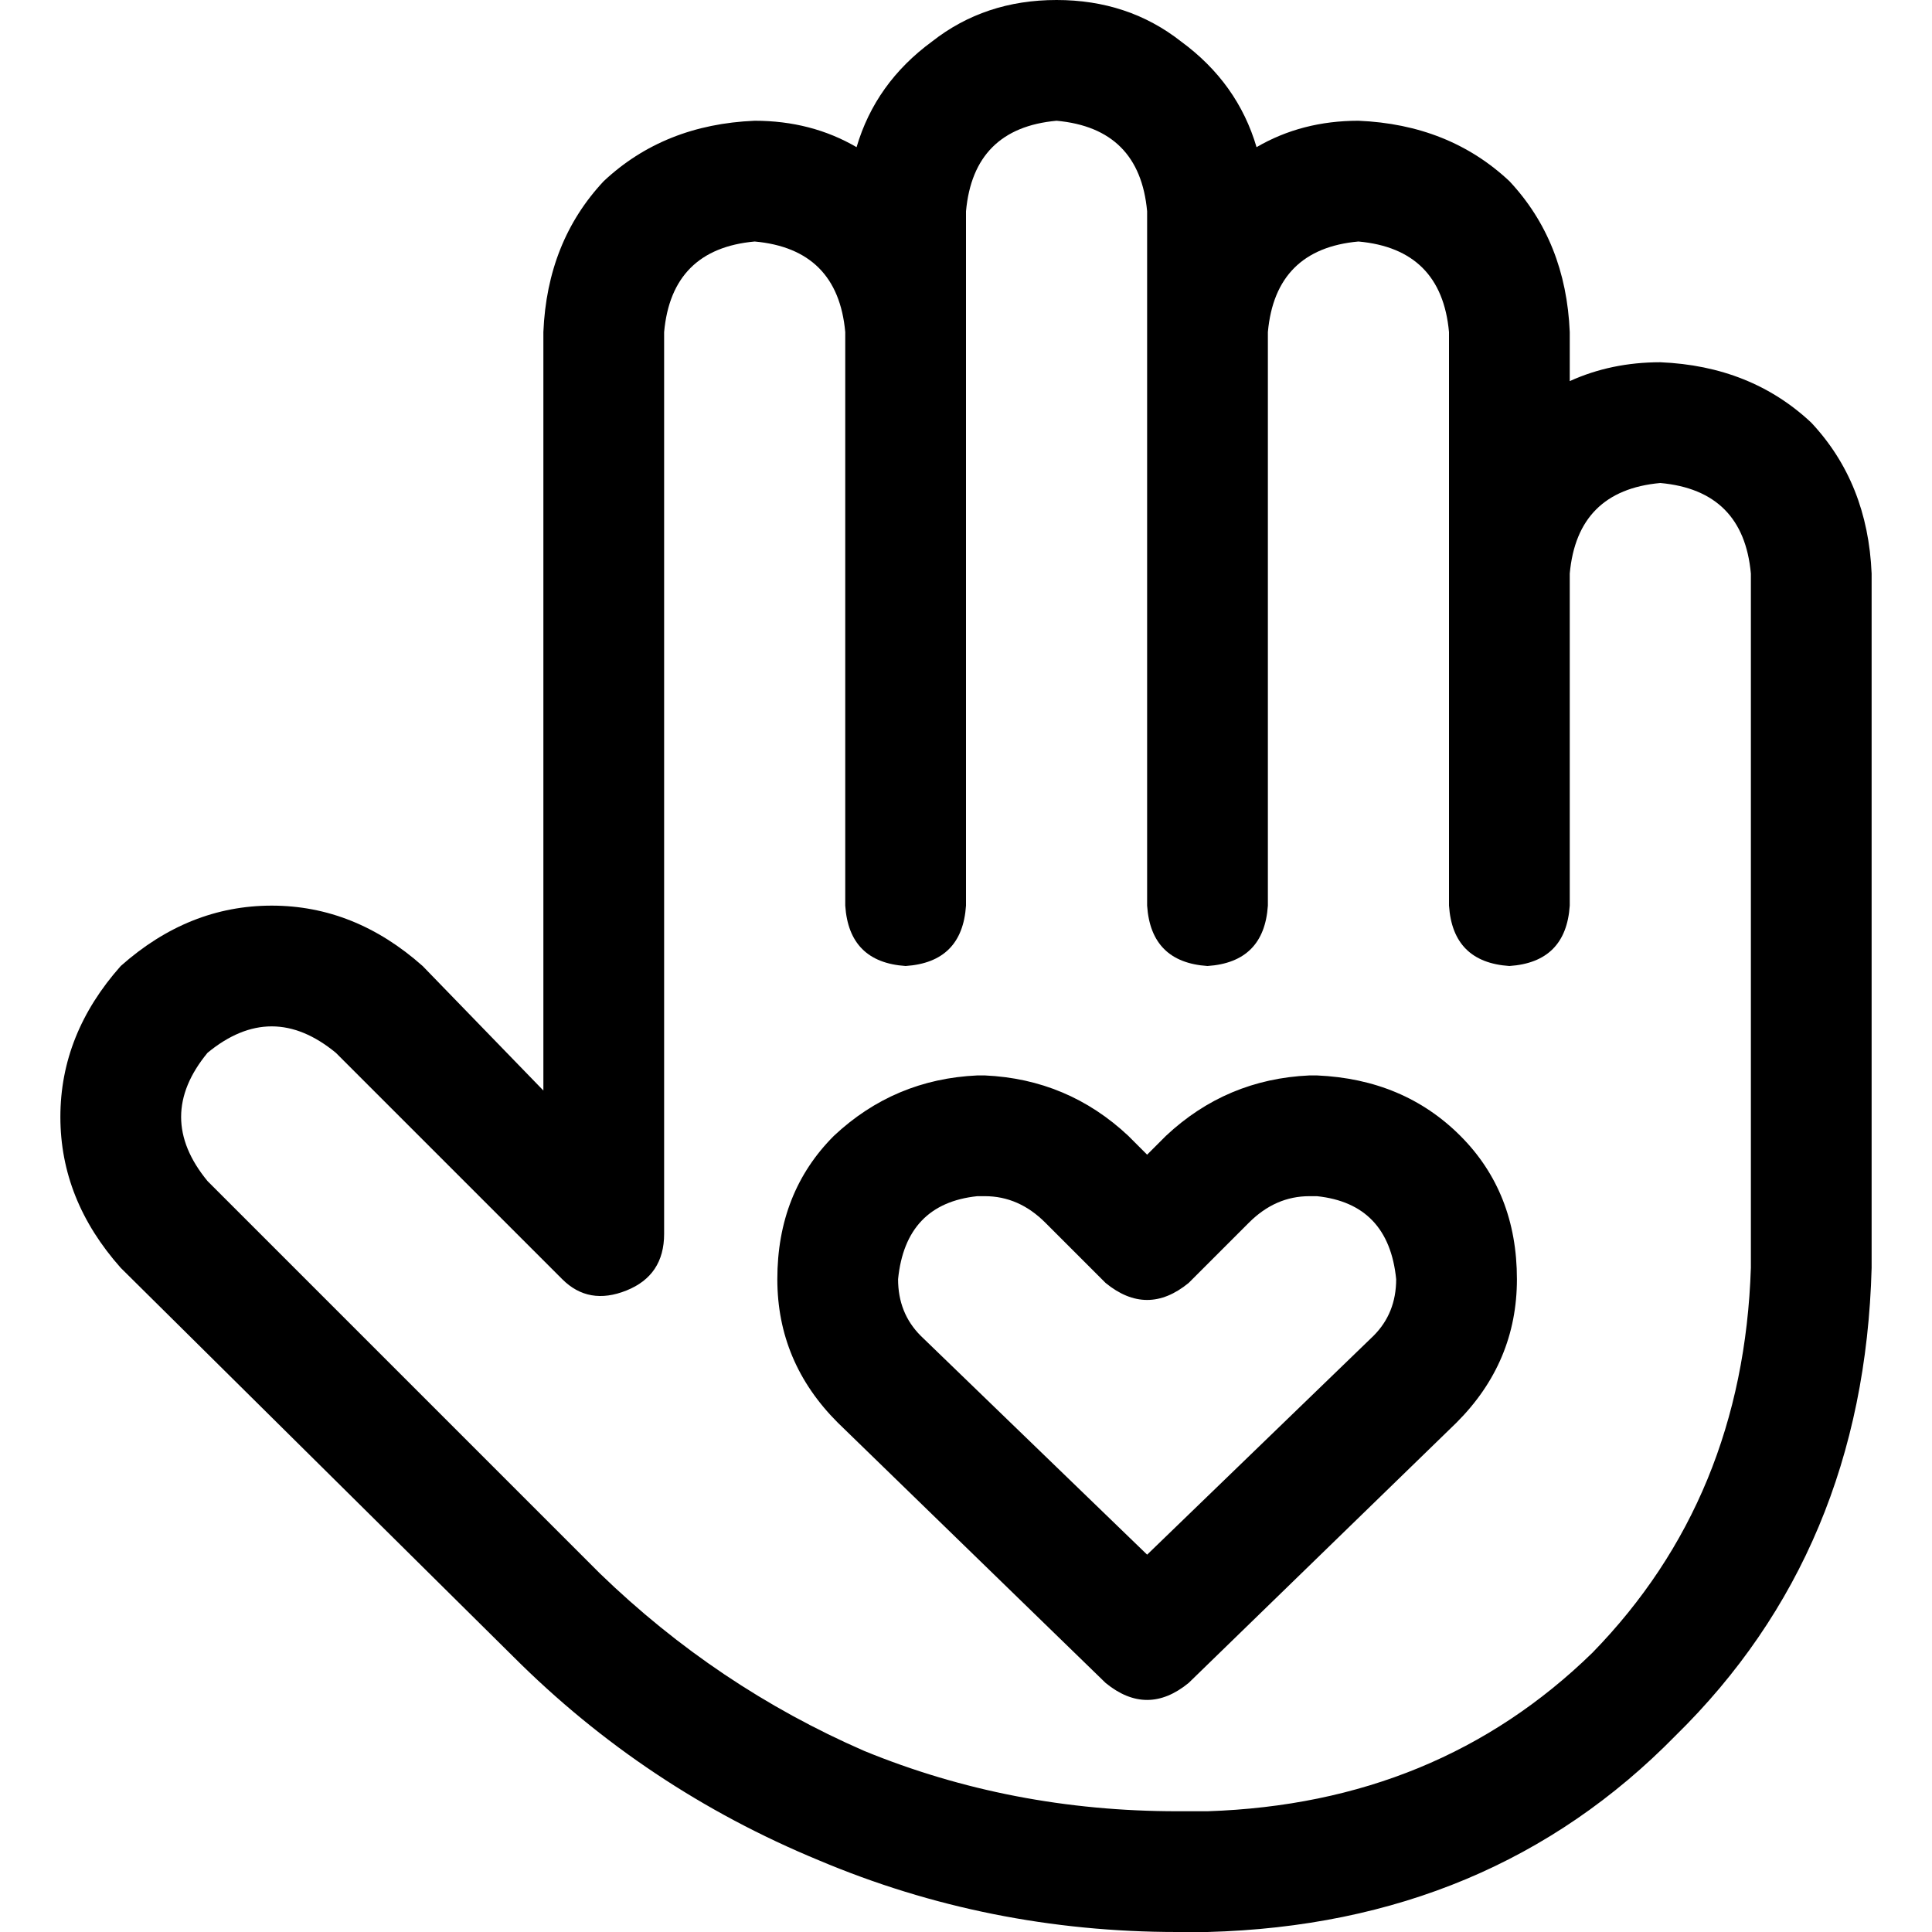 <svg xmlns="http://www.w3.org/2000/svg" viewBox="0 0 512 512">
  <path d="M 227 39 Q 232 22 247 11 L 247 11 L 247 11 Q 261 0 280 0 Q 299 0 313 11 Q 328 22 333 39 Q 345 32 360 32 Q 384 33 400 48 Q 415 64 416 88 L 416 101 L 416 101 Q 427 96 440 96 Q 464 97 480 112 Q 495 128 496 152 L 496 336 L 496 336 Q 494 411 444 460 Q 395 510 320 512 L 312 512 L 312 512 Q 262 512 217 493 Q 171 474 136 439 L 32 336 L 32 336 Q 16 318 16 296 Q 16 274 32 256 Q 50 240 72 240 Q 94 240 112 256 L 144 289 L 144 289 L 144 88 L 144 88 Q 145 64 160 48 Q 176 33 200 32 Q 215 32 227 39 L 227 39 Z M 224 88 Q 222 66 200 64 Q 178 66 176 88 L 176 327 L 176 327 Q 176 338 166 342 Q 156 346 149 339 L 89 279 L 89 279 Q 72 265 55 279 Q 41 296 55 313 L 159 417 L 159 417 Q 190 447 229 464 Q 268 480 312 480 L 320 480 L 320 480 Q 381 478 422 438 Q 462 397 464 336 L 464 152 L 464 152 Q 462 130 440 128 Q 418 130 416 152 L 416 240 L 416 240 Q 415 255 400 256 Q 385 255 384 240 L 384 152 L 384 152 L 384 152 L 384 152 L 384 88 L 384 88 Q 382 66 360 64 Q 338 66 336 88 L 336 240 L 336 240 Q 335 255 320 256 Q 305 255 304 240 L 304 88 L 304 88 L 304 88 L 304 88 L 304 56 L 304 56 Q 302 34 280 32 Q 258 34 256 56 L 256 80 L 256 80 L 256 80 L 256 80 L 256 240 L 256 240 Q 255 255 240 256 Q 225 255 224 240 L 224 88 L 224 88 L 224 88 L 224 88 Z M 238 339 Q 238 348 244 354 L 304 412 L 304 412 L 364 354 L 364 354 Q 370 348 370 339 Q 368 319 349 317 L 347 317 L 347 317 Q 338 317 331 324 L 315 340 L 315 340 Q 304 349 293 340 L 277 324 L 277 324 Q 270 317 261 317 L 259 317 L 259 317 Q 240 319 238 339 L 238 339 Z M 259 285 L 261 285 L 259 285 L 261 285 Q 283 286 299 301 L 304 306 L 304 306 L 309 301 L 309 301 Q 325 286 347 285 L 349 285 L 349 285 Q 372 286 387 301 Q 402 316 402 339 Q 402 361 386 377 L 315 446 L 315 446 Q 304 455 293 446 L 222 377 L 222 377 Q 206 361 206 339 Q 206 316 221 301 Q 237 286 259 285 L 259 285 Z" />
</svg>